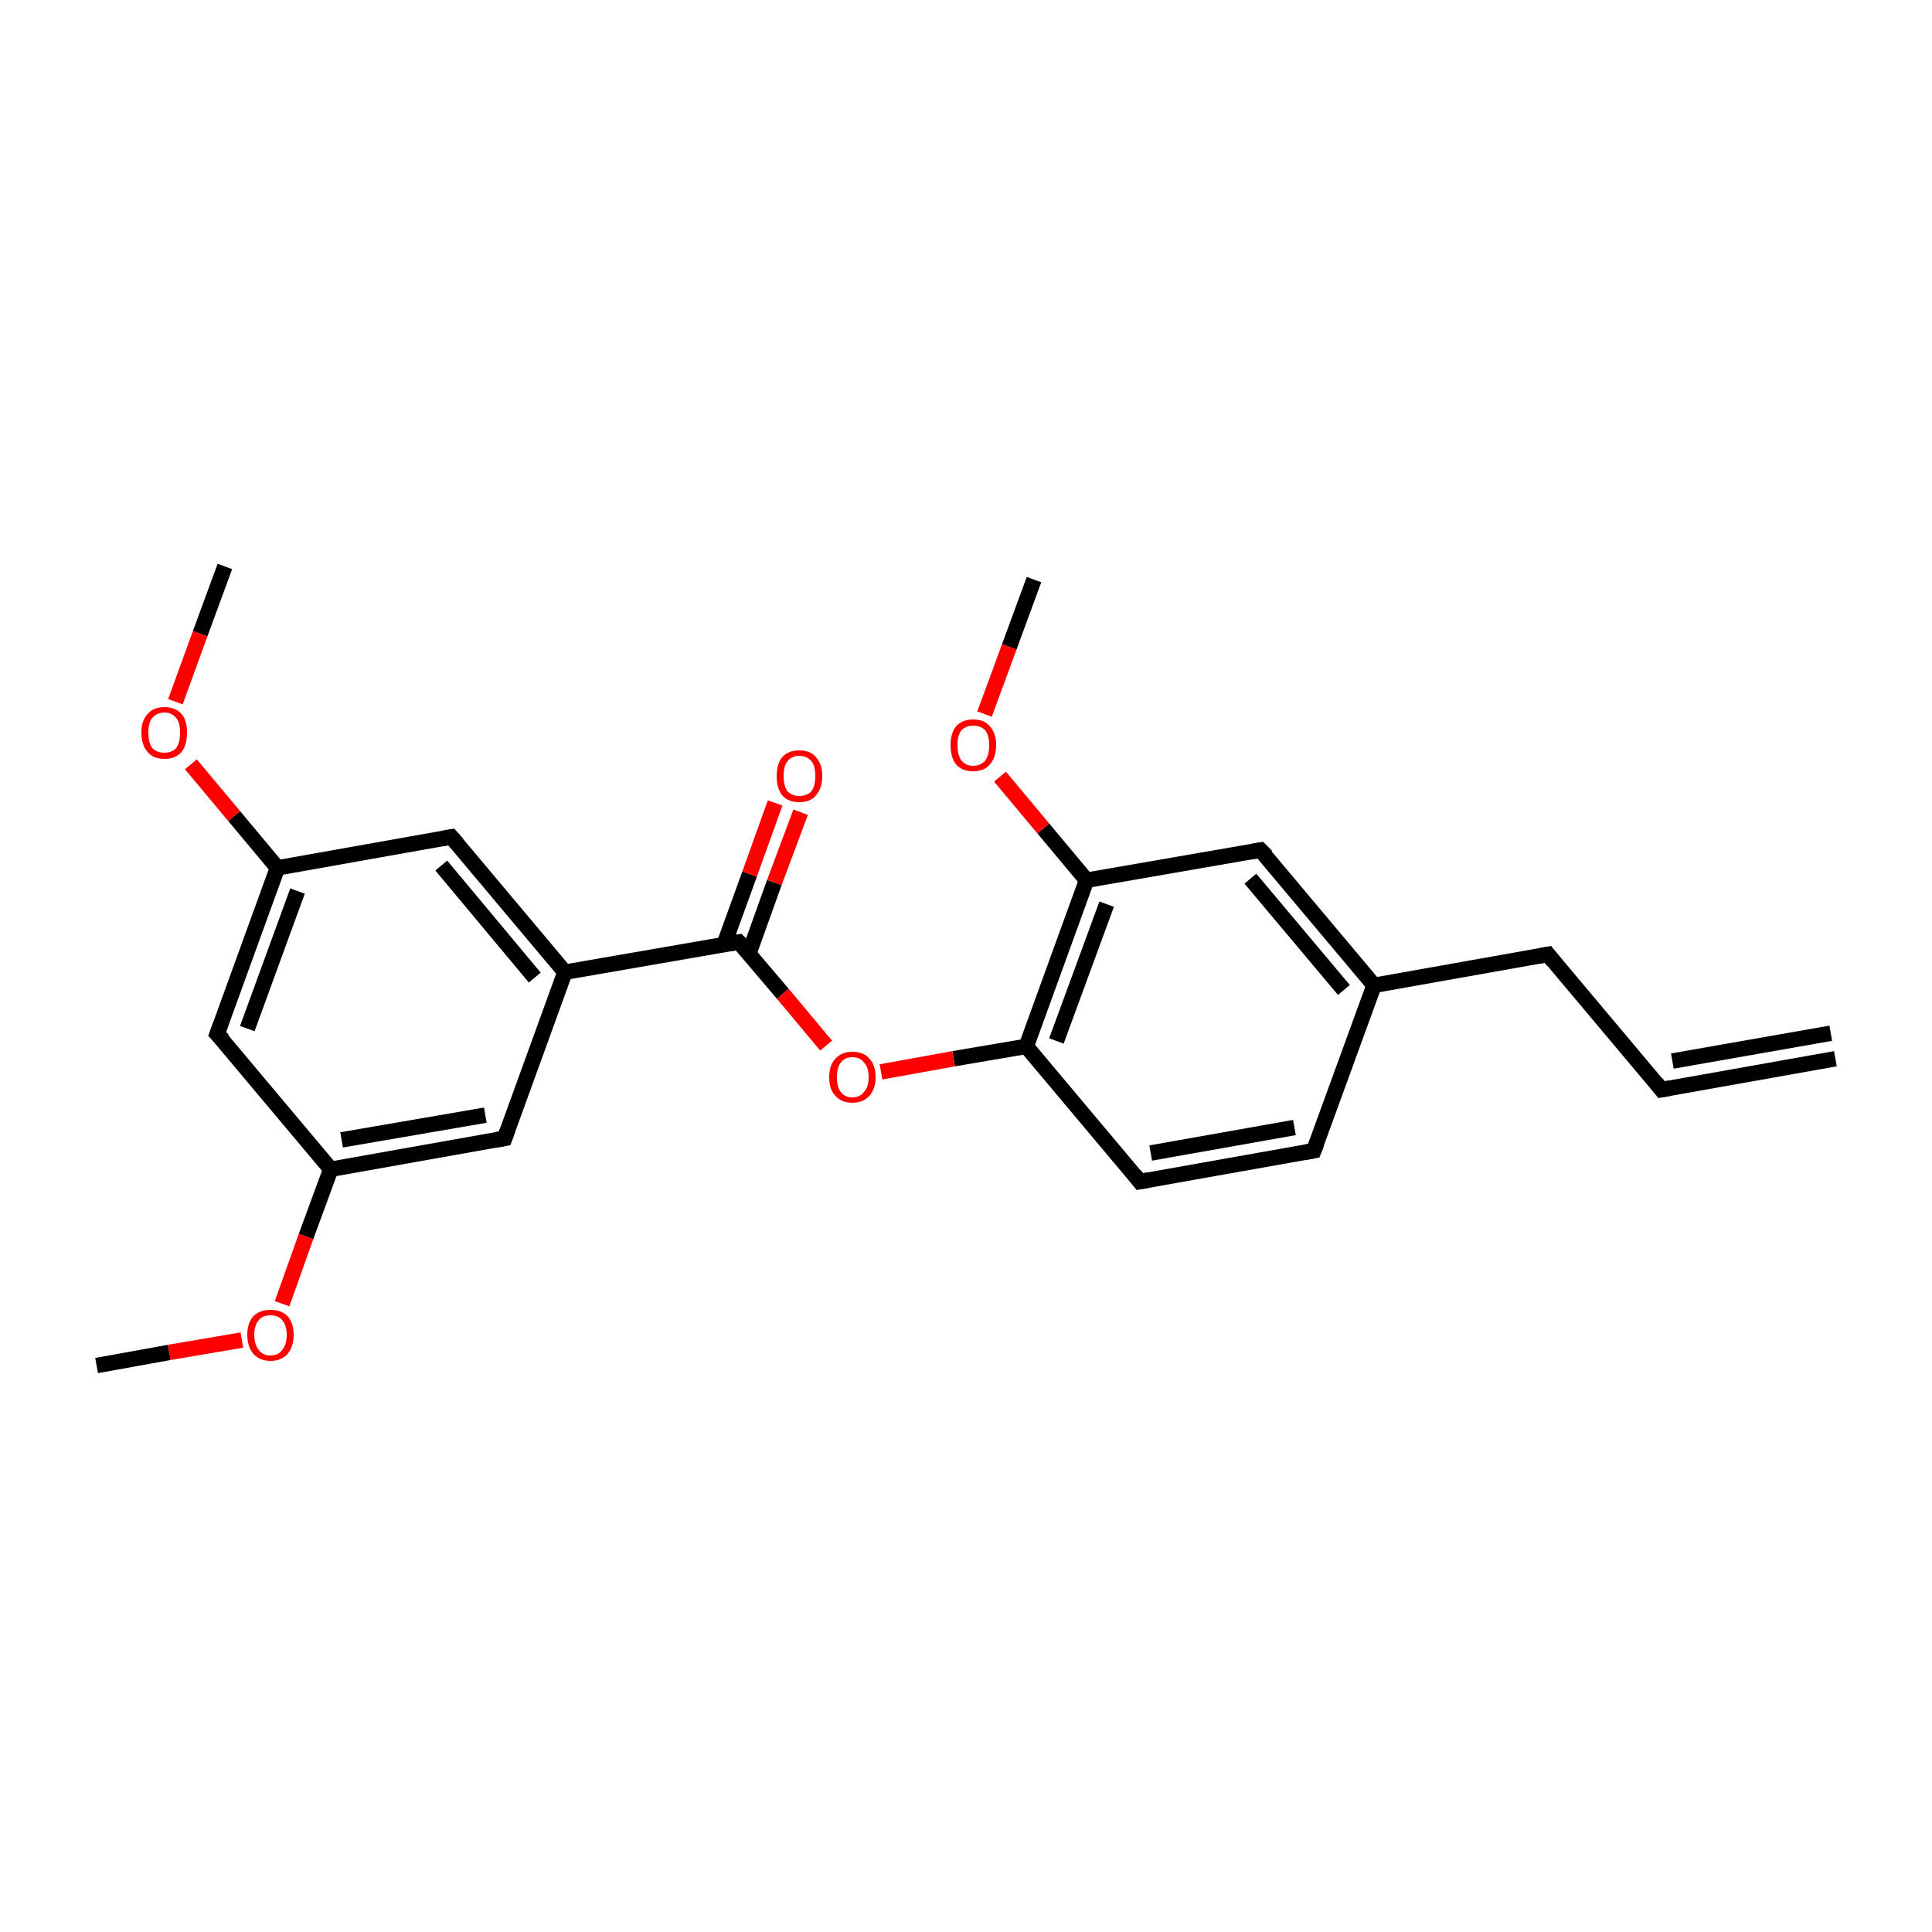 <?xml version='1.0' encoding='iso-8859-1'?>
<svg version='1.1' baseProfile='full'
              xmlns='http://www.w3.org/2000/svg'
                      xmlns:rdkit='http://www.rdkit.org/xml'
                      xmlns:xlink='http://www.w3.org/1999/xlink'
                  xml:space='preserve'
width='250px' height='250px' viewBox='0 0 250 250'>
<!-- END OF HEADER -->
<rect style='opacity:1.0;fill:#FFFFFF;stroke:none' width='250.0' height='250.0' x='0.0' y='0.0'> </rect>
<path class='bond-0 atom-0 atom-4' d='M 237.5,137.0 L 215.0,141.0' style='fill:none;fill-rule:evenodd;stroke:#000000;stroke-width:2.0px;stroke-linecap:butt;stroke-linejoin:miter;stroke-opacity:1' />
<path class='bond-0 atom-0 atom-4' d='M 236.9,133.7 L 216.4,137.3' style='fill:none;fill-rule:evenodd;stroke:#000000;stroke-width:2.0px;stroke-linecap:butt;stroke-linejoin:miter;stroke-opacity:1' />
<path class='bond-1 atom-1 atom-20' d='M 29.1,73.3 L 25.9,82.0' style='fill:none;fill-rule:evenodd;stroke:#000000;stroke-width:2.0px;stroke-linecap:butt;stroke-linejoin:miter;stroke-opacity:1' />
<path class='bond-1 atom-1 atom-20' d='M 25.9,82.0 L 22.7,90.8' style='fill:none;fill-rule:evenodd;stroke:#FF0000;stroke-width:2.0px;stroke-linecap:butt;stroke-linejoin:miter;stroke-opacity:1' />
<path class='bond-2 atom-2 atom-21' d='M 12.5,176.7 L 21.9,175.0' style='fill:none;fill-rule:evenodd;stroke:#000000;stroke-width:2.0px;stroke-linecap:butt;stroke-linejoin:miter;stroke-opacity:1' />
<path class='bond-2 atom-2 atom-21' d='M 21.9,175.0 L 31.3,173.4' style='fill:none;fill-rule:evenodd;stroke:#FF0000;stroke-width:2.0px;stroke-linecap:butt;stroke-linejoin:miter;stroke-opacity:1' />
<path class='bond-3 atom-3 atom-22' d='M 133.8,75.0 L 130.6,83.7' style='fill:none;fill-rule:evenodd;stroke:#000000;stroke-width:2.0px;stroke-linecap:butt;stroke-linejoin:miter;stroke-opacity:1' />
<path class='bond-3 atom-3 atom-22' d='M 130.6,83.7 L 127.4,92.4' style='fill:none;fill-rule:evenodd;stroke:#FF0000;stroke-width:2.0px;stroke-linecap:butt;stroke-linejoin:miter;stroke-opacity:1' />
<path class='bond-4 atom-4 atom-5' d='M 215.0,141.0 L 200.3,123.5' style='fill:none;fill-rule:evenodd;stroke:#000000;stroke-width:2.0px;stroke-linecap:butt;stroke-linejoin:miter;stroke-opacity:1' />
<path class='bond-5 atom-5 atom-12' d='M 200.3,123.5 L 177.8,127.5' style='fill:none;fill-rule:evenodd;stroke:#000000;stroke-width:2.0px;stroke-linecap:butt;stroke-linejoin:miter;stroke-opacity:1' />
<path class='bond-6 atom-6 atom-7' d='M 170.0,148.9 L 147.5,152.9' style='fill:none;fill-rule:evenodd;stroke:#000000;stroke-width:2.0px;stroke-linecap:butt;stroke-linejoin:miter;stroke-opacity:1' />
<path class='bond-6 atom-6 atom-7' d='M 167.5,145.9 L 148.9,149.2' style='fill:none;fill-rule:evenodd;stroke:#000000;stroke-width:2.0px;stroke-linecap:butt;stroke-linejoin:miter;stroke-opacity:1' />
<path class='bond-7 atom-6 atom-12' d='M 170.0,148.9 L 177.8,127.5' style='fill:none;fill-rule:evenodd;stroke:#000000;stroke-width:2.0px;stroke-linecap:butt;stroke-linejoin:miter;stroke-opacity:1' />
<path class='bond-8 atom-7 atom-16' d='M 147.5,152.9 L 132.8,135.4' style='fill:none;fill-rule:evenodd;stroke:#000000;stroke-width:2.0px;stroke-linecap:butt;stroke-linejoin:miter;stroke-opacity:1' />
<path class='bond-9 atom-8 atom-12' d='M 163.1,110.0 L 177.8,127.5' style='fill:none;fill-rule:evenodd;stroke:#000000;stroke-width:2.0px;stroke-linecap:butt;stroke-linejoin:miter;stroke-opacity:1' />
<path class='bond-9 atom-8 atom-12' d='M 161.8,113.7 L 173.9,128.1' style='fill:none;fill-rule:evenodd;stroke:#000000;stroke-width:2.0px;stroke-linecap:butt;stroke-linejoin:miter;stroke-opacity:1' />
<path class='bond-10 atom-8 atom-17' d='M 163.1,110.0 L 140.6,113.9' style='fill:none;fill-rule:evenodd;stroke:#000000;stroke-width:2.0px;stroke-linecap:butt;stroke-linejoin:miter;stroke-opacity:1' />
<path class='bond-11 atom-9 atom-13' d='M 58.4,108.3 L 73.1,125.8' style='fill:none;fill-rule:evenodd;stroke:#000000;stroke-width:2.0px;stroke-linecap:butt;stroke-linejoin:miter;stroke-opacity:1' />
<path class='bond-11 atom-9 atom-13' d='M 57.1,112.0 L 69.2,126.5' style='fill:none;fill-rule:evenodd;stroke:#000000;stroke-width:2.0px;stroke-linecap:butt;stroke-linejoin:miter;stroke-opacity:1' />
<path class='bond-12 atom-9 atom-14' d='M 58.4,108.3 L 35.9,112.3' style='fill:none;fill-rule:evenodd;stroke:#000000;stroke-width:2.0px;stroke-linecap:butt;stroke-linejoin:miter;stroke-opacity:1' />
<path class='bond-13 atom-10 atom-13' d='M 65.3,147.3 L 73.1,125.8' style='fill:none;fill-rule:evenodd;stroke:#000000;stroke-width:2.0px;stroke-linecap:butt;stroke-linejoin:miter;stroke-opacity:1' />
<path class='bond-14 atom-10 atom-15' d='M 65.3,147.3 L 42.8,151.3' style='fill:none;fill-rule:evenodd;stroke:#000000;stroke-width:2.0px;stroke-linecap:butt;stroke-linejoin:miter;stroke-opacity:1' />
<path class='bond-14 atom-10 atom-15' d='M 62.8,144.3 L 44.2,147.5' style='fill:none;fill-rule:evenodd;stroke:#000000;stroke-width:2.0px;stroke-linecap:butt;stroke-linejoin:miter;stroke-opacity:1' />
<path class='bond-15 atom-11 atom-14' d='M 28.1,133.8 L 35.9,112.3' style='fill:none;fill-rule:evenodd;stroke:#000000;stroke-width:2.0px;stroke-linecap:butt;stroke-linejoin:miter;stroke-opacity:1' />
<path class='bond-15 atom-11 atom-14' d='M 32.0,133.1 L 38.5,115.3' style='fill:none;fill-rule:evenodd;stroke:#000000;stroke-width:2.0px;stroke-linecap:butt;stroke-linejoin:miter;stroke-opacity:1' />
<path class='bond-16 atom-11 atom-15' d='M 28.1,133.8 L 42.8,151.3' style='fill:none;fill-rule:evenodd;stroke:#000000;stroke-width:2.0px;stroke-linecap:butt;stroke-linejoin:miter;stroke-opacity:1' />
<path class='bond-17 atom-13 atom-18' d='M 73.1,125.8 L 95.6,121.9' style='fill:none;fill-rule:evenodd;stroke:#000000;stroke-width:2.0px;stroke-linecap:butt;stroke-linejoin:miter;stroke-opacity:1' />
<path class='bond-18 atom-14 atom-20' d='M 35.9,112.3 L 30.3,105.6' style='fill:none;fill-rule:evenodd;stroke:#000000;stroke-width:2.0px;stroke-linecap:butt;stroke-linejoin:miter;stroke-opacity:1' />
<path class='bond-18 atom-14 atom-20' d='M 30.3,105.6 L 24.7,98.9' style='fill:none;fill-rule:evenodd;stroke:#FF0000;stroke-width:2.0px;stroke-linecap:butt;stroke-linejoin:miter;stroke-opacity:1' />
<path class='bond-19 atom-15 atom-21' d='M 42.8,151.3 L 39.6,160.0' style='fill:none;fill-rule:evenodd;stroke:#000000;stroke-width:2.0px;stroke-linecap:butt;stroke-linejoin:miter;stroke-opacity:1' />
<path class='bond-19 atom-15 atom-21' d='M 39.6,160.0 L 36.5,168.7' style='fill:none;fill-rule:evenodd;stroke:#FF0000;stroke-width:2.0px;stroke-linecap:butt;stroke-linejoin:miter;stroke-opacity:1' />
<path class='bond-20 atom-16 atom-17' d='M 132.8,135.4 L 140.6,113.9' style='fill:none;fill-rule:evenodd;stroke:#000000;stroke-width:2.0px;stroke-linecap:butt;stroke-linejoin:miter;stroke-opacity:1' />
<path class='bond-20 atom-16 atom-17' d='M 136.7,134.7 L 143.2,117.0' style='fill:none;fill-rule:evenodd;stroke:#000000;stroke-width:2.0px;stroke-linecap:butt;stroke-linejoin:miter;stroke-opacity:1' />
<path class='bond-21 atom-16 atom-23' d='M 132.8,135.4 L 123.4,137.0' style='fill:none;fill-rule:evenodd;stroke:#000000;stroke-width:2.0px;stroke-linecap:butt;stroke-linejoin:miter;stroke-opacity:1' />
<path class='bond-21 atom-16 atom-23' d='M 123.4,137.0 L 114.0,138.7' style='fill:none;fill-rule:evenodd;stroke:#FF0000;stroke-width:2.0px;stroke-linecap:butt;stroke-linejoin:miter;stroke-opacity:1' />
<path class='bond-22 atom-17 atom-22' d='M 140.6,113.9 L 135.0,107.2' style='fill:none;fill-rule:evenodd;stroke:#000000;stroke-width:2.0px;stroke-linecap:butt;stroke-linejoin:miter;stroke-opacity:1' />
<path class='bond-22 atom-17 atom-22' d='M 135.0,107.2 L 129.4,100.5' style='fill:none;fill-rule:evenodd;stroke:#FF0000;stroke-width:2.0px;stroke-linecap:butt;stroke-linejoin:miter;stroke-opacity:1' />
<path class='bond-23 atom-18 atom-19' d='M 96.9,123.4 L 100.2,114.2' style='fill:none;fill-rule:evenodd;stroke:#000000;stroke-width:2.0px;stroke-linecap:butt;stroke-linejoin:miter;stroke-opacity:1' />
<path class='bond-23 atom-18 atom-19' d='M 100.2,114.2 L 103.6,105.1' style='fill:none;fill-rule:evenodd;stroke:#FF0000;stroke-width:2.0px;stroke-linecap:butt;stroke-linejoin:miter;stroke-opacity:1' />
<path class='bond-23 atom-18 atom-19' d='M 93.7,122.2 L 97.0,113.1' style='fill:none;fill-rule:evenodd;stroke:#000000;stroke-width:2.0px;stroke-linecap:butt;stroke-linejoin:miter;stroke-opacity:1' />
<path class='bond-23 atom-18 atom-19' d='M 97.0,113.1 L 100.3,103.9' style='fill:none;fill-rule:evenodd;stroke:#FF0000;stroke-width:2.0px;stroke-linecap:butt;stroke-linejoin:miter;stroke-opacity:1' />
<path class='bond-24 atom-18 atom-23' d='M 95.6,121.9 L 101.3,128.6' style='fill:none;fill-rule:evenodd;stroke:#000000;stroke-width:2.0px;stroke-linecap:butt;stroke-linejoin:miter;stroke-opacity:1' />
<path class='bond-24 atom-18 atom-23' d='M 101.3,128.6 L 106.9,135.3' style='fill:none;fill-rule:evenodd;stroke:#FF0000;stroke-width:2.0px;stroke-linecap:butt;stroke-linejoin:miter;stroke-opacity:1' />
<path d='M 216.1,140.8 L 215.0,141.0 L 214.3,140.1' style='fill:none;stroke:#000000;stroke-width:2.0px;stroke-linecap:butt;stroke-linejoin:miter;stroke-opacity:1;' />
<path d='M 201.0,124.4 L 200.3,123.5 L 199.2,123.7' style='fill:none;stroke:#000000;stroke-width:2.0px;stroke-linecap:butt;stroke-linejoin:miter;stroke-opacity:1;' />
<path d='M 168.9,149.1 L 170.0,148.9 L 170.4,147.9' style='fill:none;stroke:#000000;stroke-width:2.0px;stroke-linecap:butt;stroke-linejoin:miter;stroke-opacity:1;' />
<path d='M 148.6,152.7 L 147.5,152.9 L 146.8,152.0' style='fill:none;stroke:#000000;stroke-width:2.0px;stroke-linecap:butt;stroke-linejoin:miter;stroke-opacity:1;' />
<path d='M 163.9,110.8 L 163.1,110.0 L 162.0,110.2' style='fill:none;stroke:#000000;stroke-width:2.0px;stroke-linecap:butt;stroke-linejoin:miter;stroke-opacity:1;' />
<path d='M 59.2,109.2 L 58.4,108.3 L 57.3,108.5' style='fill:none;stroke:#000000;stroke-width:2.0px;stroke-linecap:butt;stroke-linejoin:miter;stroke-opacity:1;' />
<path d='M 65.7,146.2 L 65.3,147.3 L 64.2,147.5' style='fill:none;stroke:#000000;stroke-width:2.0px;stroke-linecap:butt;stroke-linejoin:miter;stroke-opacity:1;' />
<path d='M 28.5,132.7 L 28.1,133.8 L 28.9,134.6' style='fill:none;stroke:#000000;stroke-width:2.0px;stroke-linecap:butt;stroke-linejoin:miter;stroke-opacity:1;' />
<path d='M 94.5,122.1 L 95.6,121.9 L 95.9,122.2' style='fill:none;stroke:#000000;stroke-width:2.0px;stroke-linecap:butt;stroke-linejoin:miter;stroke-opacity:1;' />
<path class='atom-19' d='M 100.5 100.4
Q 100.5 98.9, 101.2 98.0
Q 102.0 97.1, 103.4 97.1
Q 104.9 97.1, 105.6 98.0
Q 106.4 98.9, 106.4 100.4
Q 106.4 102.0, 105.6 102.9
Q 104.9 103.8, 103.4 103.8
Q 102.0 103.8, 101.2 102.9
Q 100.5 102.0, 100.5 100.4
M 103.4 103.0
Q 104.4 103.0, 105.0 102.4
Q 105.5 101.7, 105.5 100.4
Q 105.5 99.1, 105.0 98.5
Q 104.4 97.8, 103.4 97.8
Q 102.5 97.8, 101.9 98.5
Q 101.4 99.1, 101.4 100.4
Q 101.4 101.7, 101.9 102.4
Q 102.5 103.0, 103.4 103.0
' fill='#FF0000'/>
<path class='atom-20' d='M 18.3 94.8
Q 18.3 93.2, 19.1 92.4
Q 19.8 91.5, 21.3 91.5
Q 22.7 91.5, 23.5 92.4
Q 24.2 93.2, 24.2 94.8
Q 24.2 96.4, 23.5 97.3
Q 22.7 98.2, 21.3 98.2
Q 19.8 98.2, 19.1 97.3
Q 18.3 96.4, 18.3 94.8
M 21.3 97.4
Q 22.2 97.4, 22.8 96.8
Q 23.3 96.1, 23.3 94.8
Q 23.3 93.5, 22.8 92.9
Q 22.2 92.2, 21.3 92.2
Q 20.3 92.2, 19.7 92.9
Q 19.2 93.5, 19.2 94.8
Q 19.2 96.1, 19.7 96.8
Q 20.3 97.4, 21.3 97.4
' fill='#FF0000'/>
<path class='atom-21' d='M 32.0 172.7
Q 32.0 171.2, 32.8 170.3
Q 33.6 169.5, 35.0 169.5
Q 36.4 169.5, 37.2 170.3
Q 38.0 171.2, 38.0 172.7
Q 38.0 174.3, 37.2 175.2
Q 36.4 176.1, 35.0 176.1
Q 33.6 176.1, 32.8 175.2
Q 32.0 174.3, 32.0 172.7
M 35.0 175.4
Q 36.0 175.4, 36.5 174.7
Q 37.1 174.0, 37.1 172.7
Q 37.1 171.5, 36.5 170.8
Q 36.0 170.2, 35.0 170.2
Q 34.0 170.2, 33.5 170.8
Q 32.9 171.5, 32.9 172.7
Q 32.9 174.0, 33.5 174.7
Q 34.0 175.4, 35.0 175.4
' fill='#FF0000'/>
<path class='atom-22' d='M 123.0 96.4
Q 123.0 94.9, 123.7 94.0
Q 124.5 93.1, 125.9 93.1
Q 127.4 93.1, 128.1 94.0
Q 128.9 94.9, 128.9 96.4
Q 128.9 98.0, 128.1 98.9
Q 127.4 99.8, 125.9 99.8
Q 124.5 99.8, 123.7 98.9
Q 123.0 98.0, 123.0 96.4
M 125.9 99.1
Q 126.9 99.1, 127.5 98.4
Q 128.0 97.7, 128.0 96.4
Q 128.0 95.2, 127.5 94.5
Q 126.9 93.9, 125.9 93.9
Q 125.0 93.9, 124.4 94.5
Q 123.9 95.2, 123.9 96.4
Q 123.9 97.7, 124.4 98.4
Q 125.0 99.1, 125.9 99.1
' fill='#FF0000'/>
<path class='atom-23' d='M 107.3 139.4
Q 107.3 137.8, 108.1 137.0
Q 108.9 136.1, 110.3 136.1
Q 111.8 136.1, 112.5 137.0
Q 113.3 137.8, 113.3 139.4
Q 113.3 140.9, 112.5 141.8
Q 111.7 142.7, 110.3 142.7
Q 108.9 142.7, 108.1 141.8
Q 107.3 141.0, 107.3 139.4
M 110.3 142.0
Q 111.3 142.0, 111.8 141.3
Q 112.4 140.7, 112.4 139.4
Q 112.4 138.1, 111.8 137.5
Q 111.3 136.8, 110.3 136.8
Q 109.3 136.8, 108.8 137.5
Q 108.3 138.1, 108.3 139.4
Q 108.3 140.7, 108.8 141.3
Q 109.3 142.0, 110.3 142.0
' fill='#FF0000'/>
</svg>
